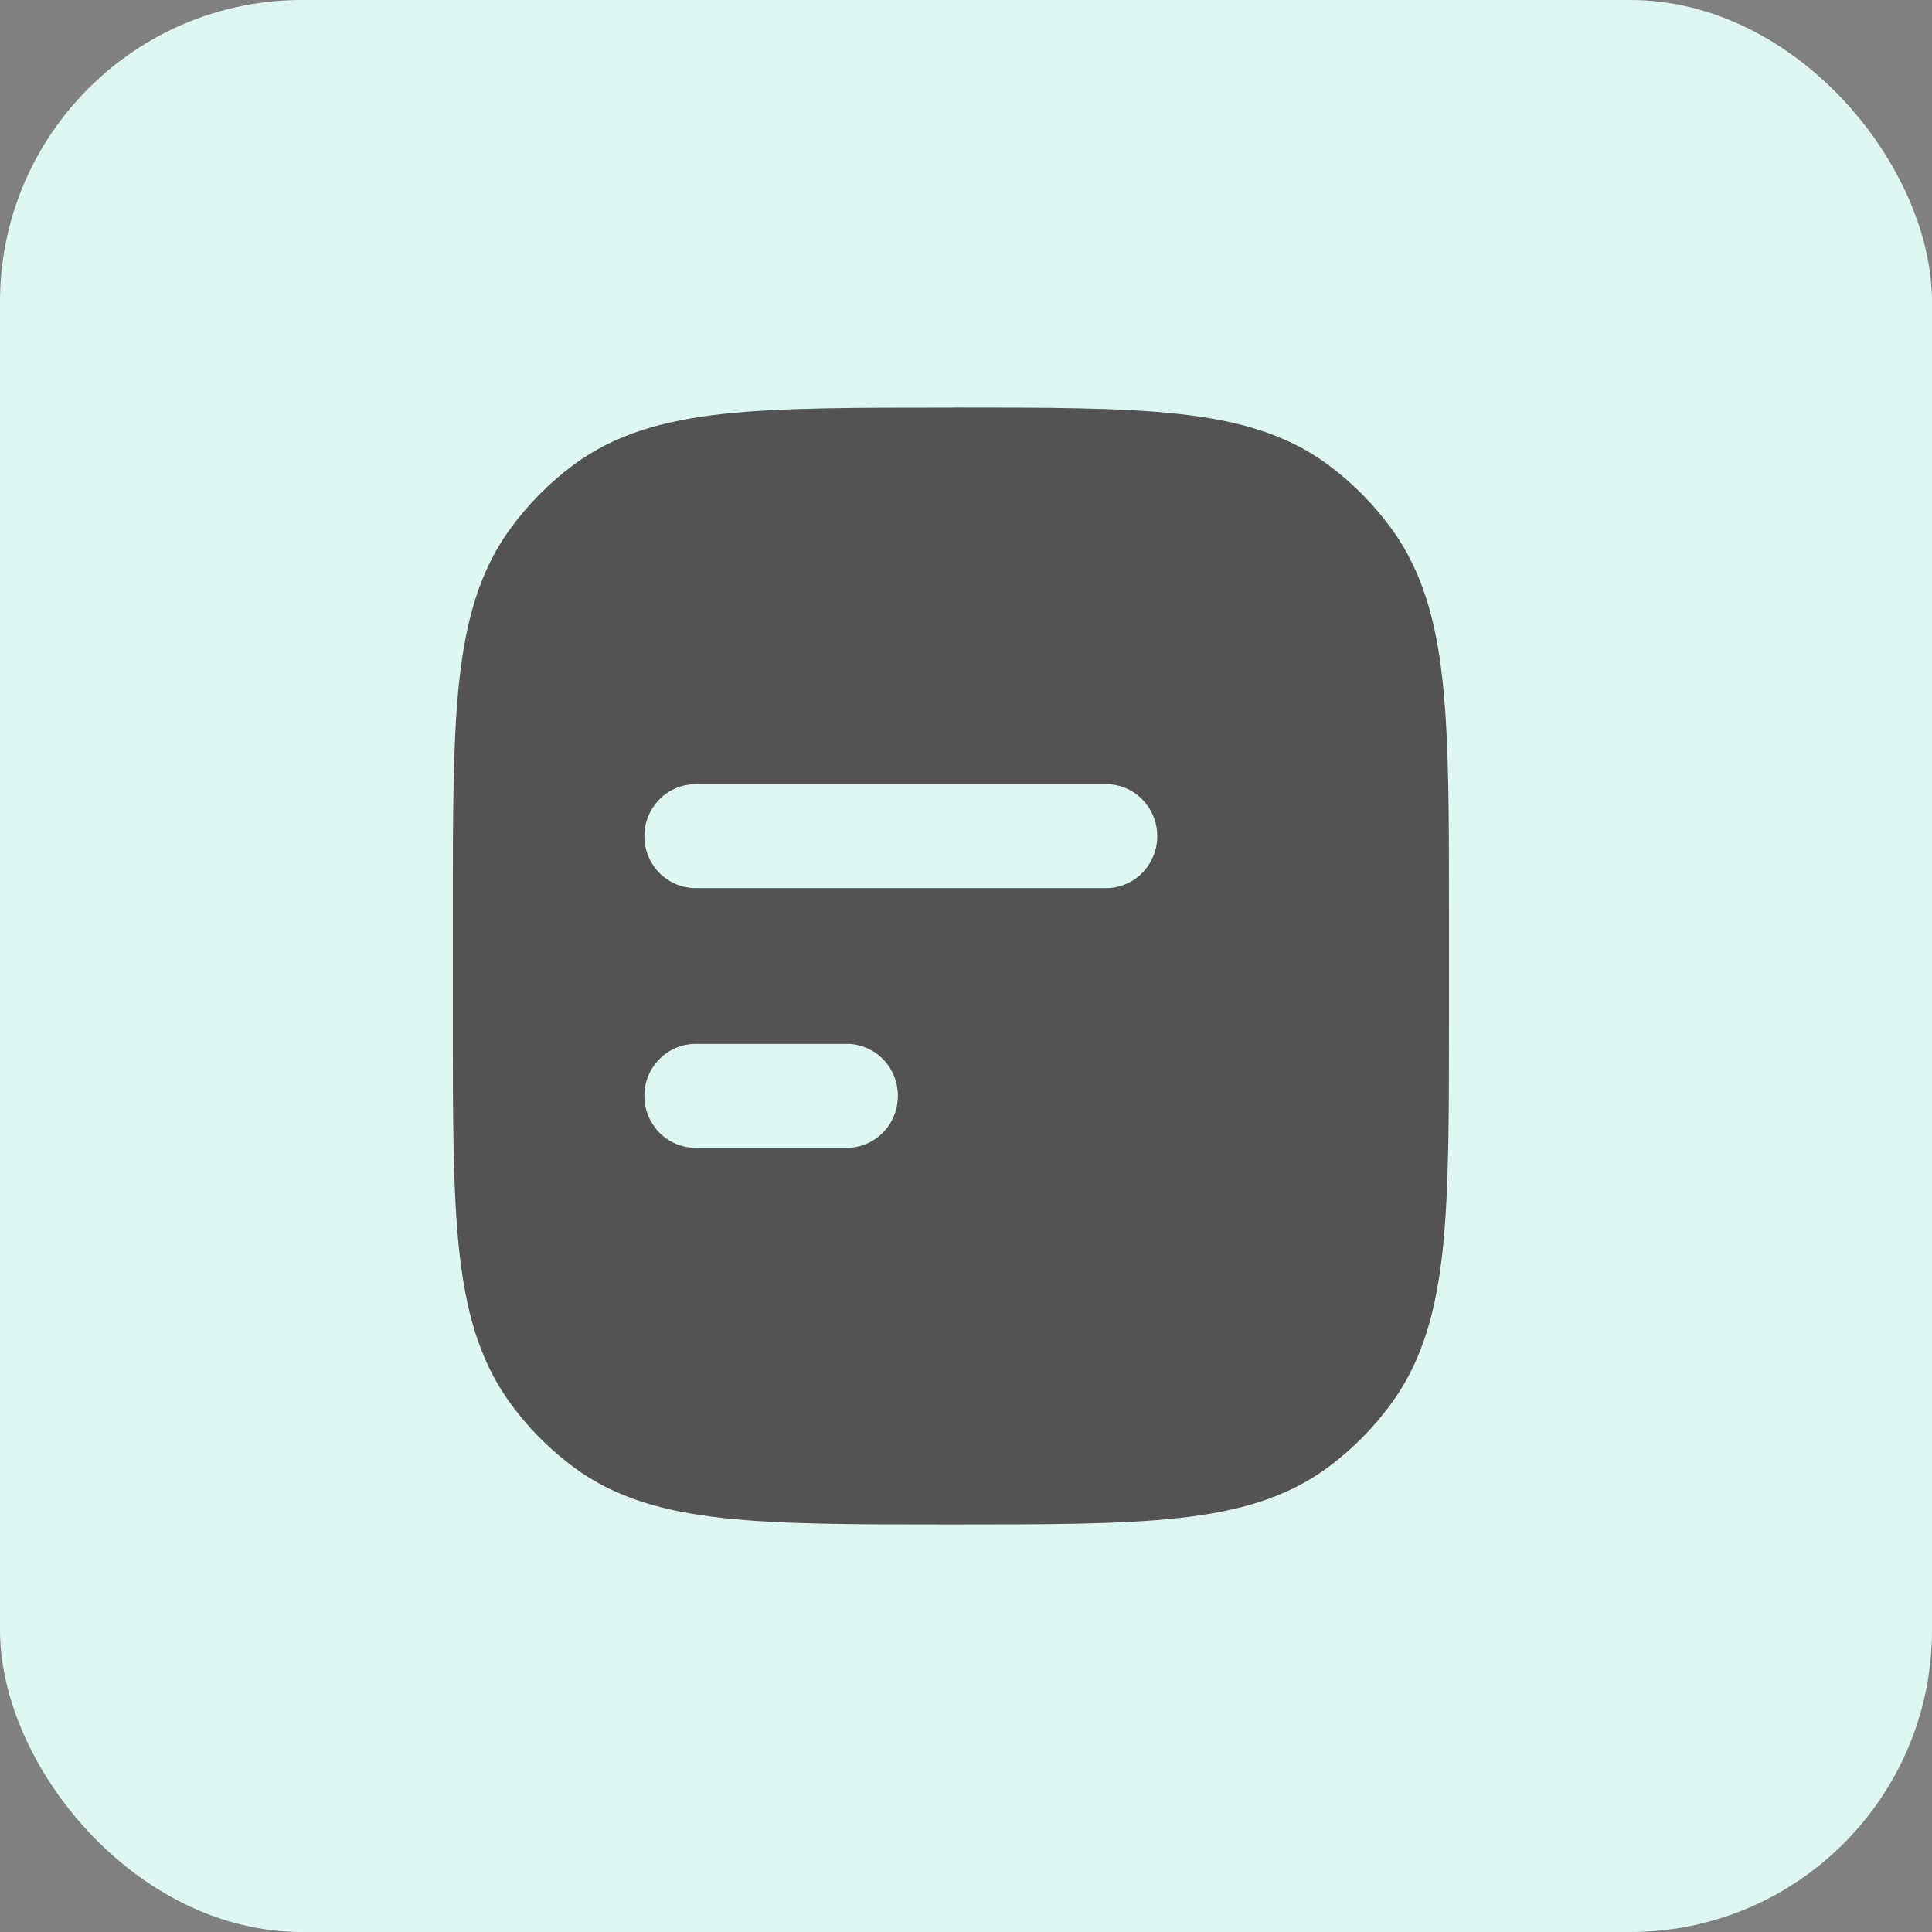 <svg width="64" height="64" viewBox="0 0 64 64" fill="none" xmlns="http://www.w3.org/2000/svg">
<rect x="0" y="0" width="64" height="64" fill="#808080" stroke="none"/>
<rect width="64" height="64" rx="10" fill="#DFF7F3"/>
<path d="M31.576 13.5C34.683 13.5 37.12 13.5 39.054 13.714C41.027 13.931 42.623 14.383 43.989 15.392C44.814 16.001 45.54 16.739 46.142 17.578C47.132 18.967 47.576 20.593 47.792 22.599C48 24.563 48 27.039 48 30.201V33.799C48 36.959 48 39.437 47.792 41.401C47.576 43.407 47.132 45.033 46.142 46.419C45.542 47.259 44.815 47.998 43.989 48.608C42.623 49.617 41.027 50.069 39.054 50.286C37.12 50.5 34.686 50.5 31.576 50.5H31.424C28.314 50.5 25.88 50.5 23.945 50.286C21.973 50.069 20.377 49.617 19.011 48.608C18.185 47.998 17.458 47.259 16.858 46.419C15.868 45.033 15.424 43.407 15.208 41.401C15 39.437 15 36.961 15 33.799V30.201C15 27.041 15 24.563 15.208 22.599C15.424 20.593 15.868 18.967 16.858 17.578C17.46 16.739 18.186 16.001 19.011 15.389C20.377 14.383 21.973 13.931 23.945 13.712C25.88 13.503 28.314 13.503 31.424 13.503H31.576V13.5ZM21.346 27.697C21.346 28.649 22.103 29.419 23.039 29.419H36.577C36.805 29.428 37.032 29.39 37.245 29.307C37.458 29.225 37.652 29.1 37.816 28.939C37.98 28.778 38.111 28.586 38.2 28.372C38.29 28.159 38.336 27.93 38.336 27.698C38.336 27.467 38.29 27.237 38.2 27.024C38.111 26.811 37.98 26.618 37.816 26.457C37.652 26.297 37.458 26.172 37.245 26.089C37.032 26.007 36.805 25.969 36.577 25.978H23.039C22.591 25.978 22.16 26.159 21.843 26.481C21.526 26.804 21.347 27.241 21.346 27.697ZM21.346 36.303C21.346 37.253 22.103 38.022 23.039 38.022H28.116C28.554 38.005 28.967 37.816 29.271 37.495C29.574 37.175 29.744 36.747 29.744 36.302C29.744 35.857 29.574 35.429 29.271 35.108C28.967 34.787 28.554 34.599 28.116 34.581H23.039C22.59 34.581 22.16 34.763 21.842 35.086C21.524 35.408 21.346 35.846 21.346 36.303Z" fill="#535353"/>
</svg>
